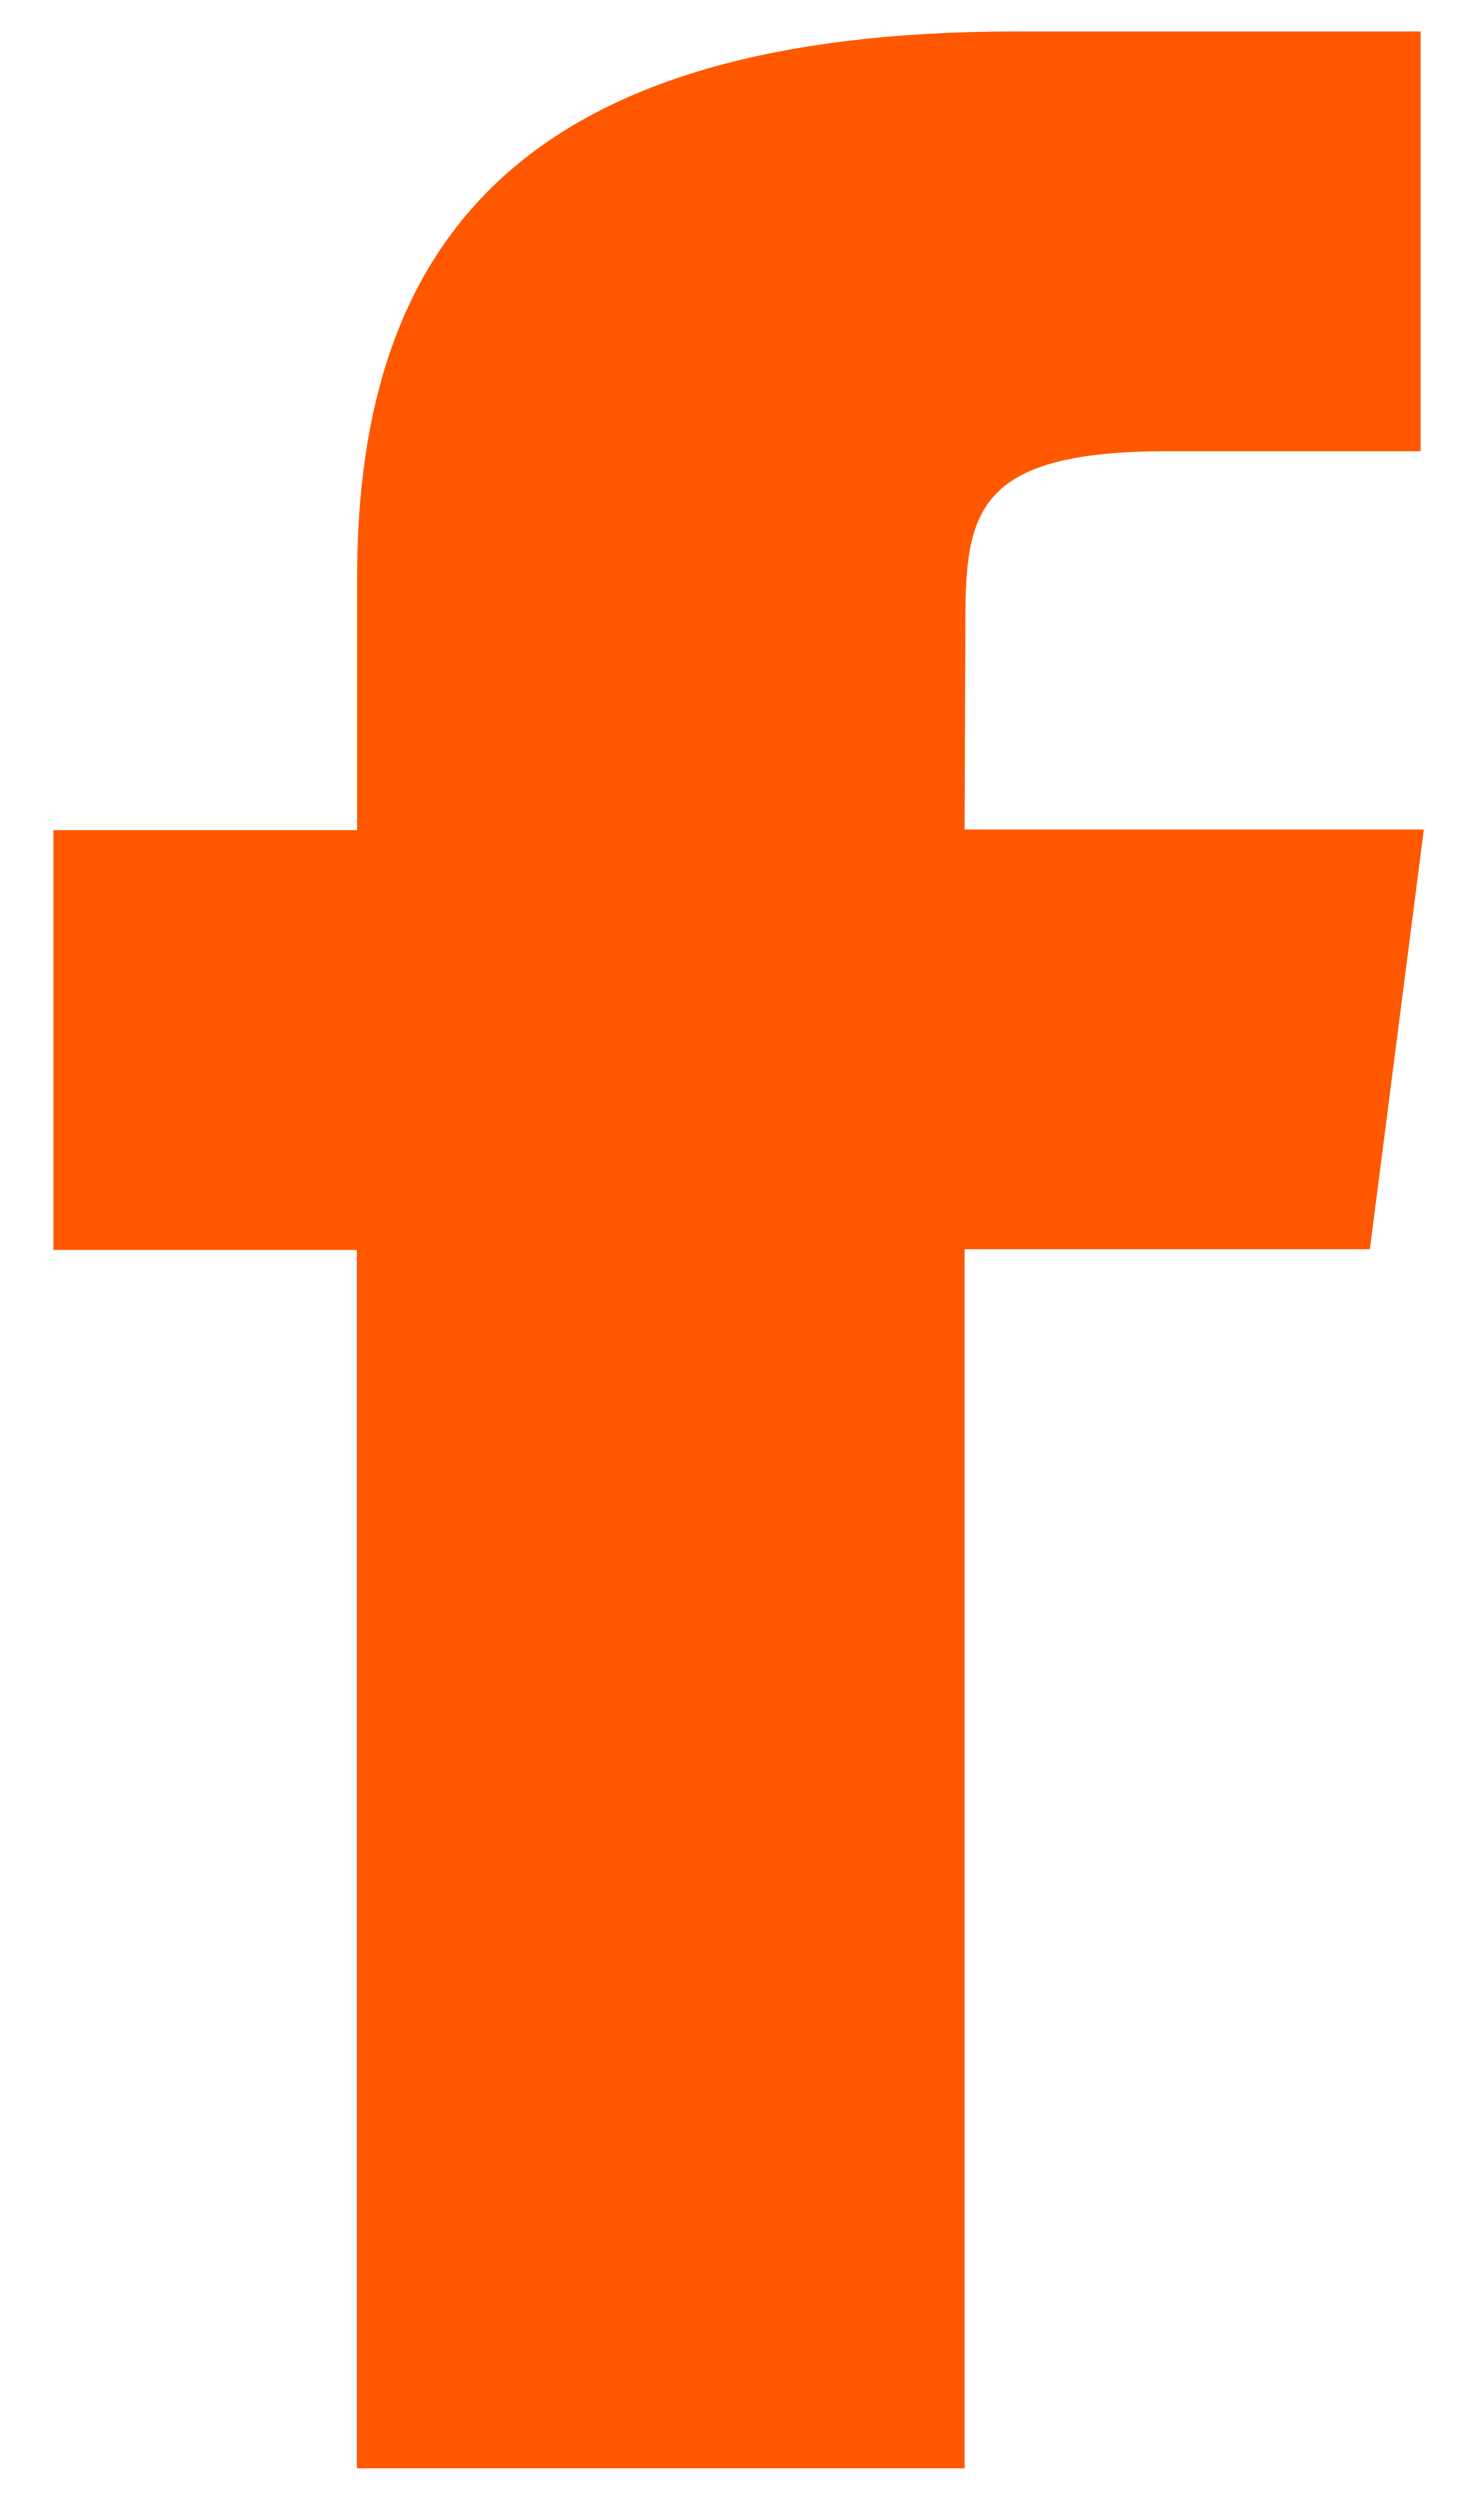 <svg width="13" height="22" fill="none" xmlns="http://www.w3.org/2000/svg"><path d="M8.49 21.722H3.141V11H.47V7.306h2.673V5.083c0-3.012 1.51-4.806 5.794-4.806h3.567v3.694h-2.227c-1.666 0-1.78.518-1.78 1.482L8.49 7.3h4.042l-.475 3.694H8.49v10.728z" fill="#FF5800"/></svg>